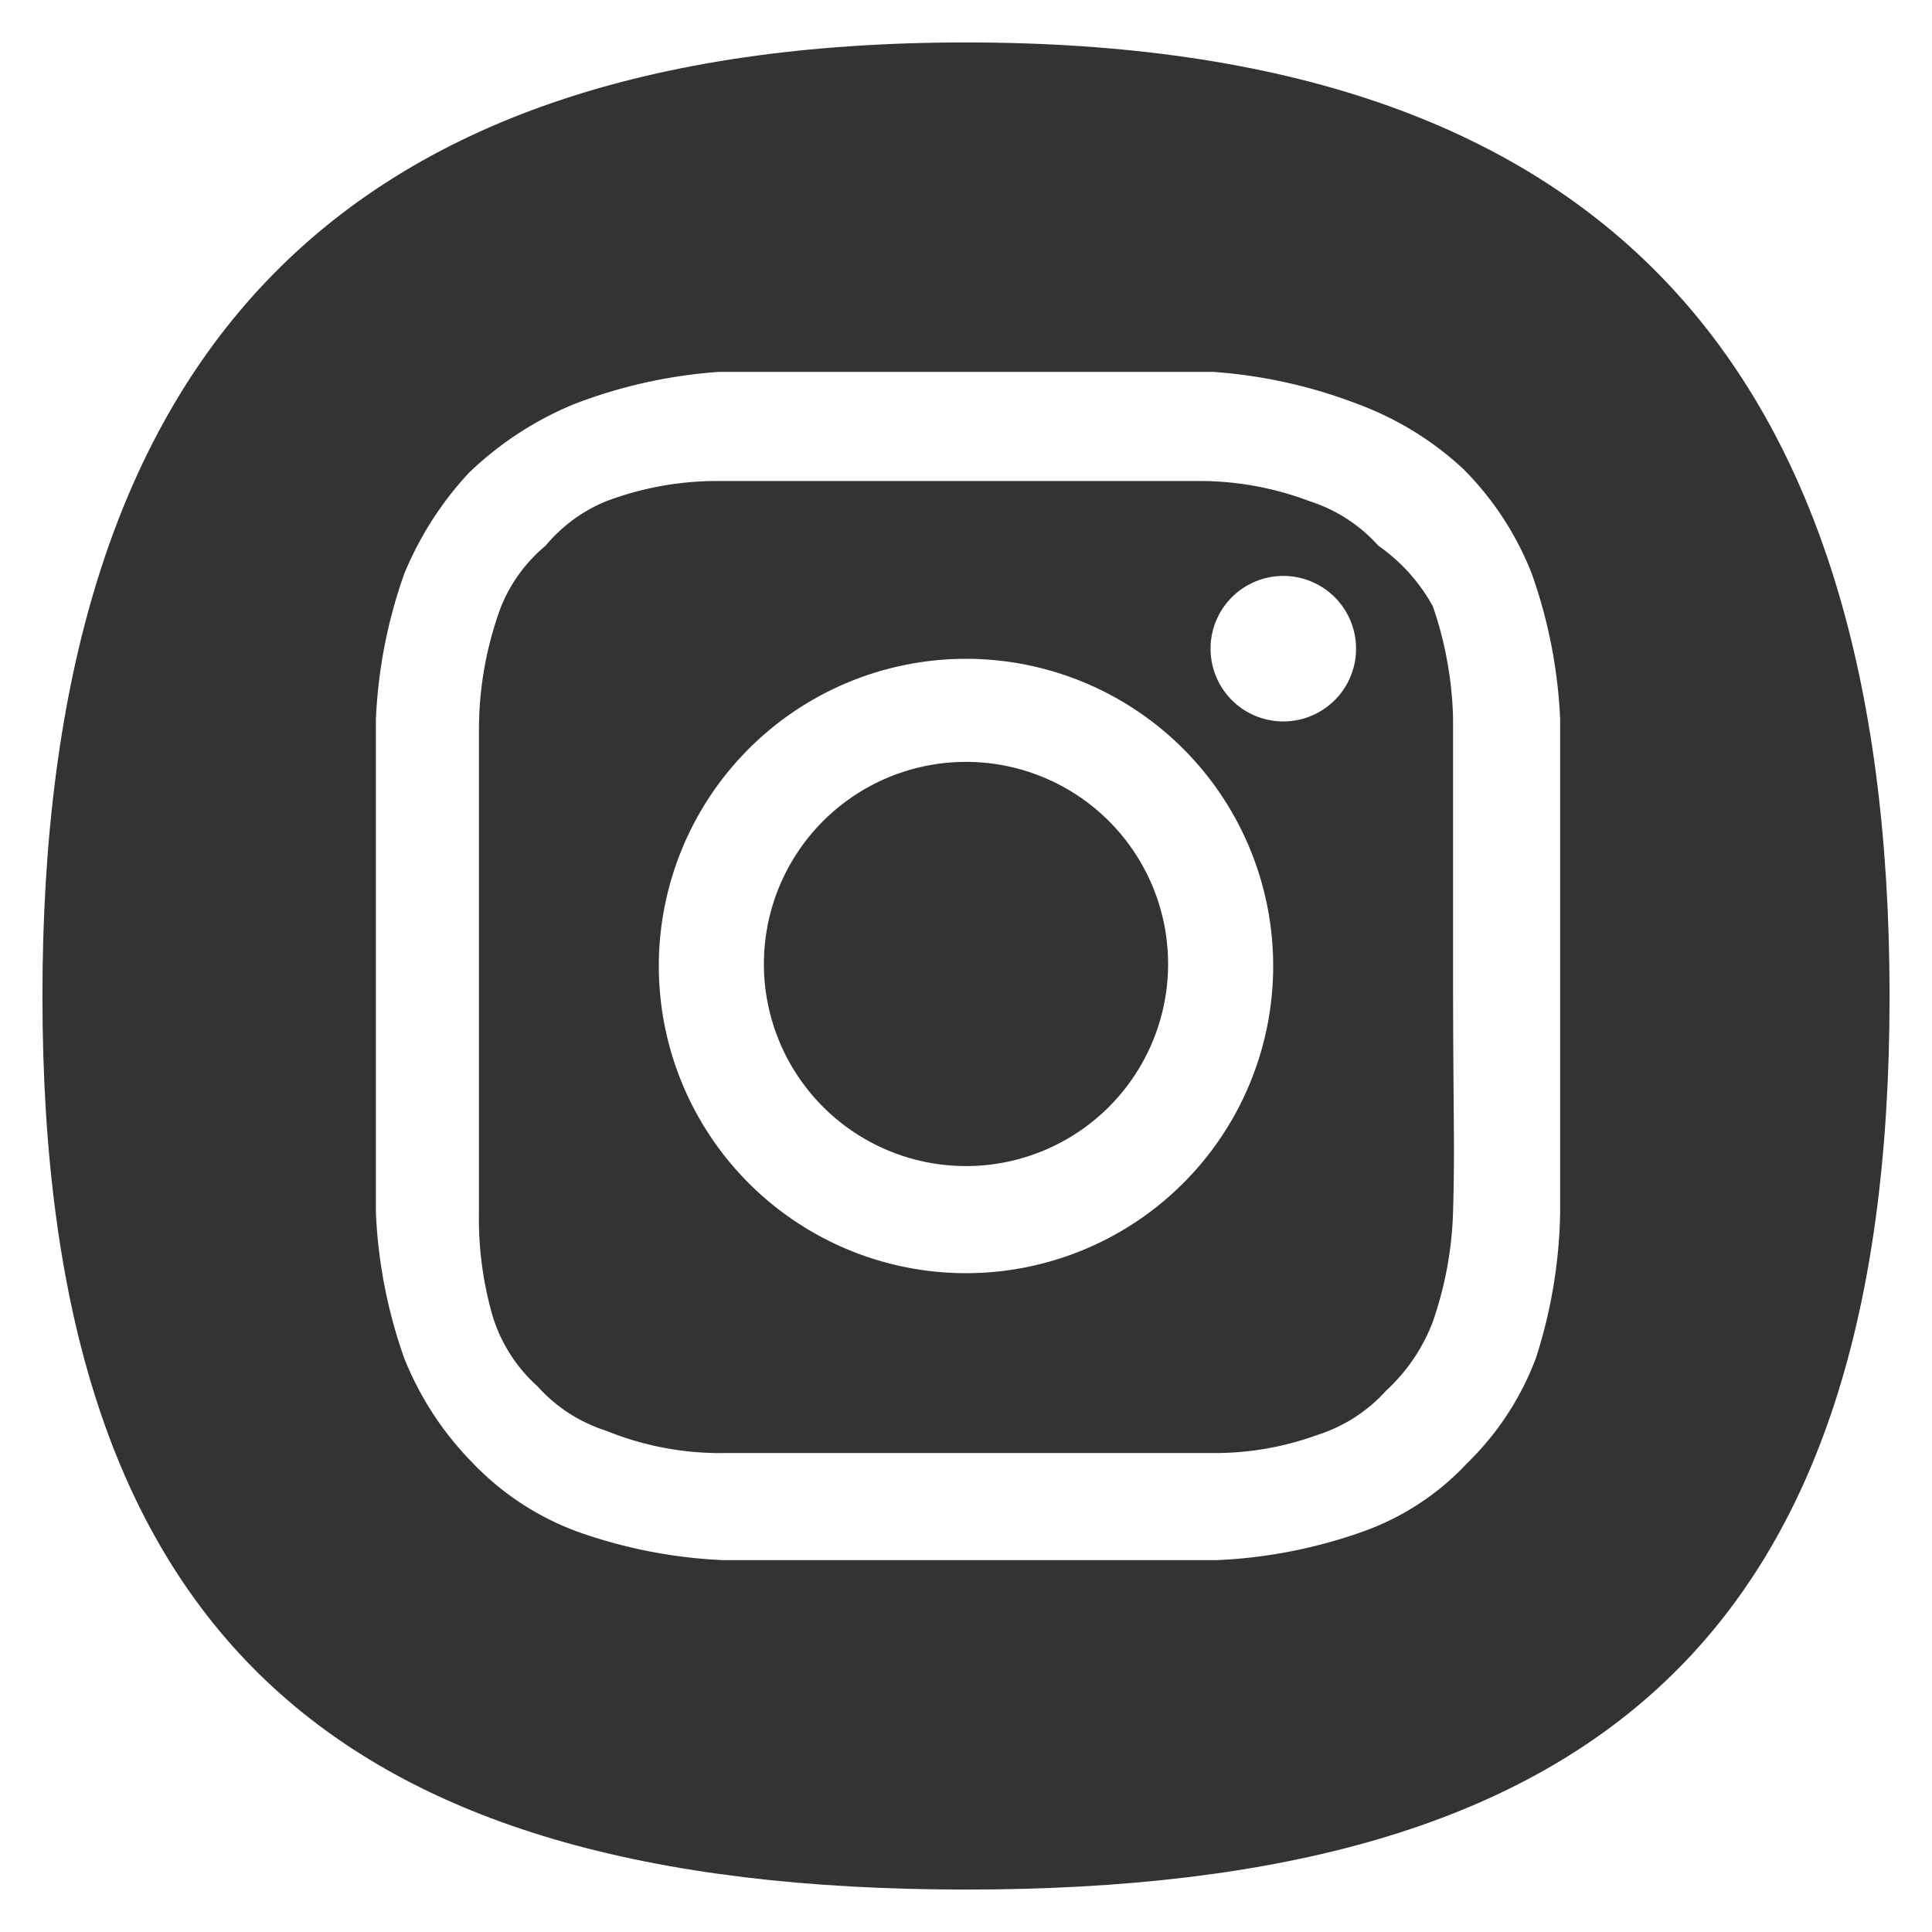 <svg xmlns="http://www.w3.org/2000/svg" viewBox="0 0 9.56 9.56"><rect x="0" y="0" width="9.56" height="9.56" fill="#333333" stroke="none"/><defs><style>.cls-1{fill:#fff;}</style></defs><g id="Calque_2" data-name="Calque 2"><g id="Calque_1-2" data-name="Calque 1"><path class="cls-1" d="M0,0V9.56H9.56V0ZM4.78,9.35C1.64,9.35.21,8.07.21,4.93S1.64.21,4.78.21,9.35,1.79,9.35,4.93,7.92,9.35,4.78,9.35Z"/><path class="cls-1" d="M7.58,2.84a1.51,1.51,0,0,0-.34-.52A1.56,1.56,0,0,0,6.72,2,2.47,2.47,0,0,0,6,1.84H3.56A2.47,2.47,0,0,0,2.84,2a1.66,1.66,0,0,0-.52.34A1.66,1.66,0,0,0,2,2.84a2.47,2.47,0,0,0-.14.72c0,.32,0,.42,0,1.22s0,.9,0,1.22A2.47,2.47,0,0,0,2,6.72a1.56,1.56,0,0,0,.34.52,1.37,1.37,0,0,0,.52.34,2.47,2.47,0,0,0,.72.14c.32,0,.42,0,1.22,0s.9,0,1.22,0a2.47,2.47,0,0,0,.72-.14,1.3,1.3,0,0,0,.52-.34,1.42,1.42,0,0,0,.34-.52A2.47,2.47,0,0,0,7.72,6c0-.32,0-.42,0-1.22s0-.9,0-1.22A2.47,2.47,0,0,0,7.58,2.84ZM7.19,6a1.82,1.82,0,0,1-.1.54.89.89,0,0,1-.23.34.77.77,0,0,1-.34.22A1.48,1.48,0,0,1,6,7.19H3.59A1.5,1.5,0,0,1,3,7.08a.77.77,0,0,1-.34-.22.77.77,0,0,1-.22-.34A1.73,1.73,0,0,1,2.37,6c0-.32,0-.41,0-1.2s0-.88,0-1.19A1.75,1.75,0,0,1,2.48,3,.77.77,0,0,1,2.7,2.7.77.77,0,0,1,3,2.48a1.56,1.56,0,0,1,.55-.1c.31,0,.4,0,1.19,0s.88,0,1.2,0a1.54,1.54,0,0,1,.54.1.77.77,0,0,1,.34.22A.89.89,0,0,1,7.09,3a1.83,1.83,0,0,1,.1.55c0,.31,0,.4,0,1.19S7.2,5.66,7.19,6Z"/><path class="cls-1" d="M4.78,3.26A1.52,1.52,0,1,0,6.3,4.78,1.52,1.52,0,0,0,4.78,3.26Zm0,2.51a1,1,0,1,1,1-1A1,1,0,0,1,4.78,5.77Z"/><path class="cls-1" d="M6.36,2.85a.36.36,0,1,0,.35.35A.36.36,0,0,0,6.36,2.85Z"/></g></g></svg>